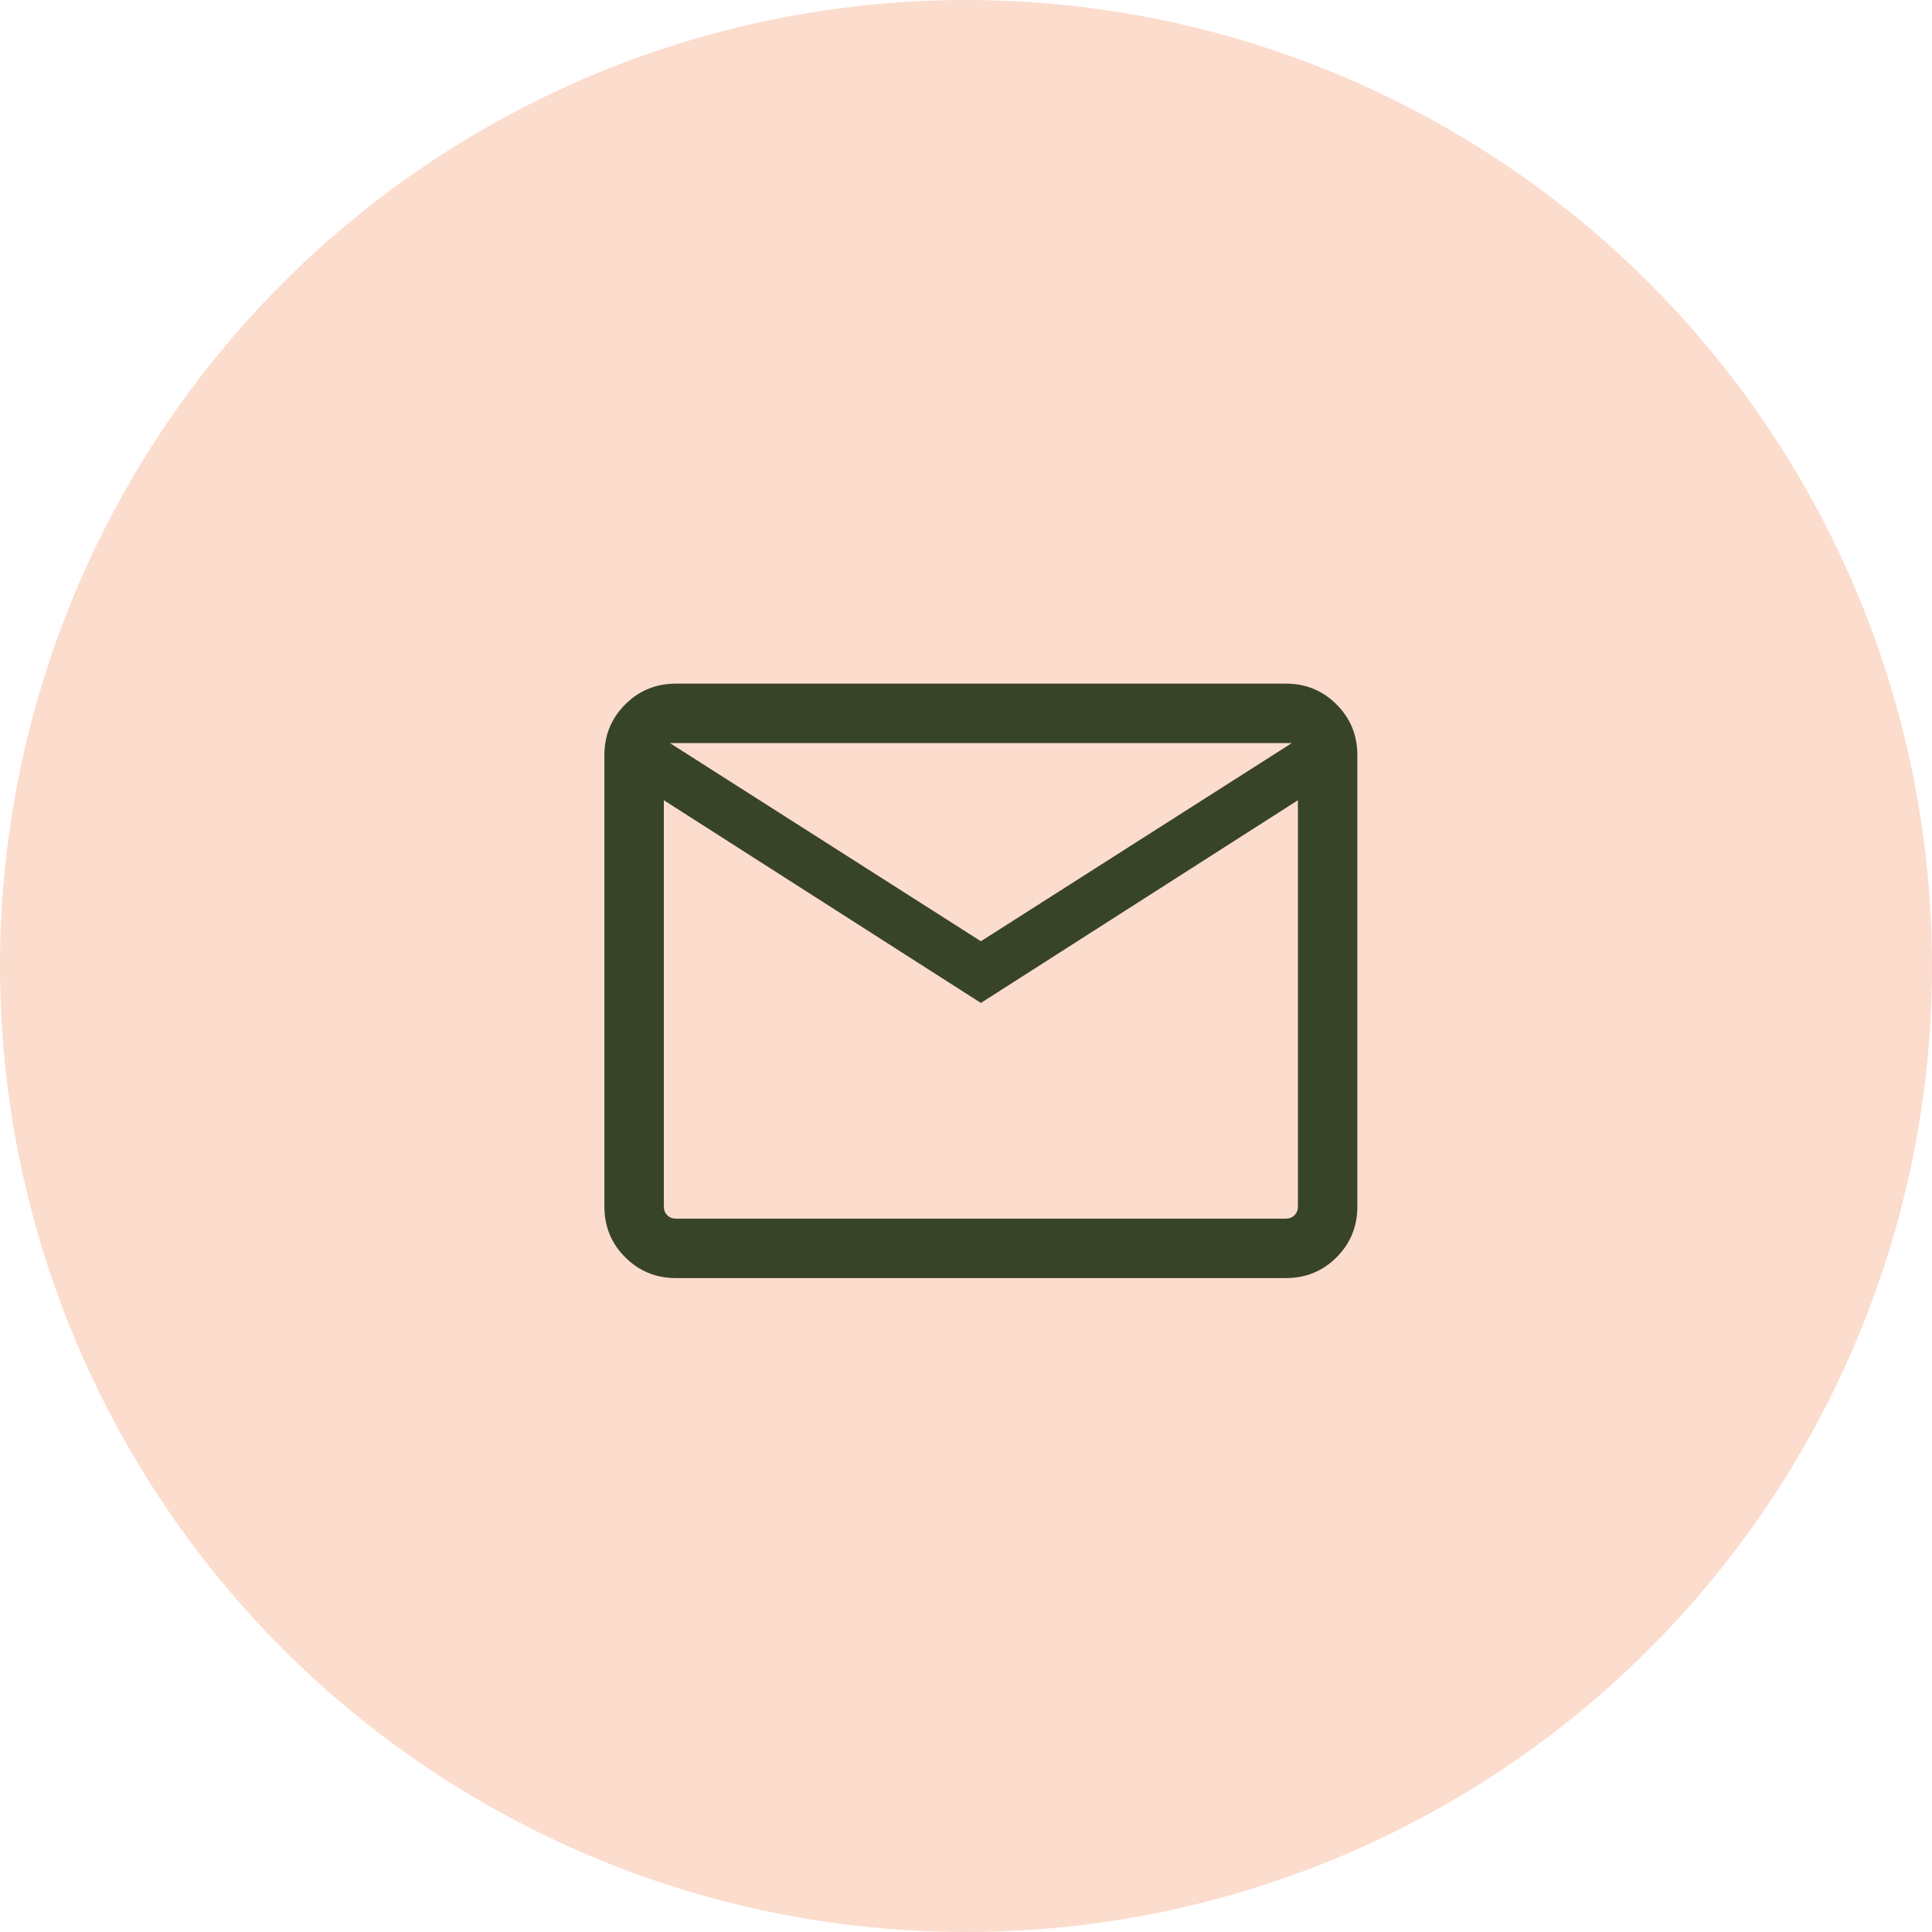 <svg xmlns="http://www.w3.org/2000/svg" fill="none" viewBox="0 0 65 65" height="65" width="65">
<circle fill="#FCDCCD" r="32.5" cy="32.5" cx="32.5"></circle>
<mask height="32" width="32" y="17" x="17" maskUnits="userSpaceOnUse" style="mask-type:alpha" id="mask0_1942_37807">
<rect fill="#D9D9D9" height="32" width="32" y="17" x="17"></rect>
</mask>
<g mask="url(#mask0_1942_37807)">
<path fill="#384428" d="M22.744 43C22.071 43 21.501 42.767 21.034 42.3C20.567 41.833 20.334 41.263 20.334 40.59V25.41C20.334 24.737 20.567 24.167 21.034 23.7C21.501 23.233 22.071 23 22.744 23H43.257C43.931 23 44.501 23.233 44.967 23.7C45.434 24.167 45.667 24.737 45.667 25.41V40.59C45.667 41.263 45.434 41.833 44.967 42.3C44.501 42.767 43.931 43 43.257 43H22.744ZM33.001 33.743L22.334 26.923V40.59C22.334 40.709 22.372 40.808 22.449 40.885C22.526 40.962 22.625 41 22.744 41H43.257C43.377 41 43.475 40.962 43.552 40.885C43.629 40.808 43.667 40.709 43.667 40.59V26.923L33.001 33.743ZM33.001 31.667L43.462 25H22.539L33.001 31.667ZM22.334 26.923V25V40.59C22.334 40.709 22.372 40.808 22.449 40.885C22.526 40.962 22.625 41 22.744 41H22.334V26.923Z"></path>
</g>
</svg>
